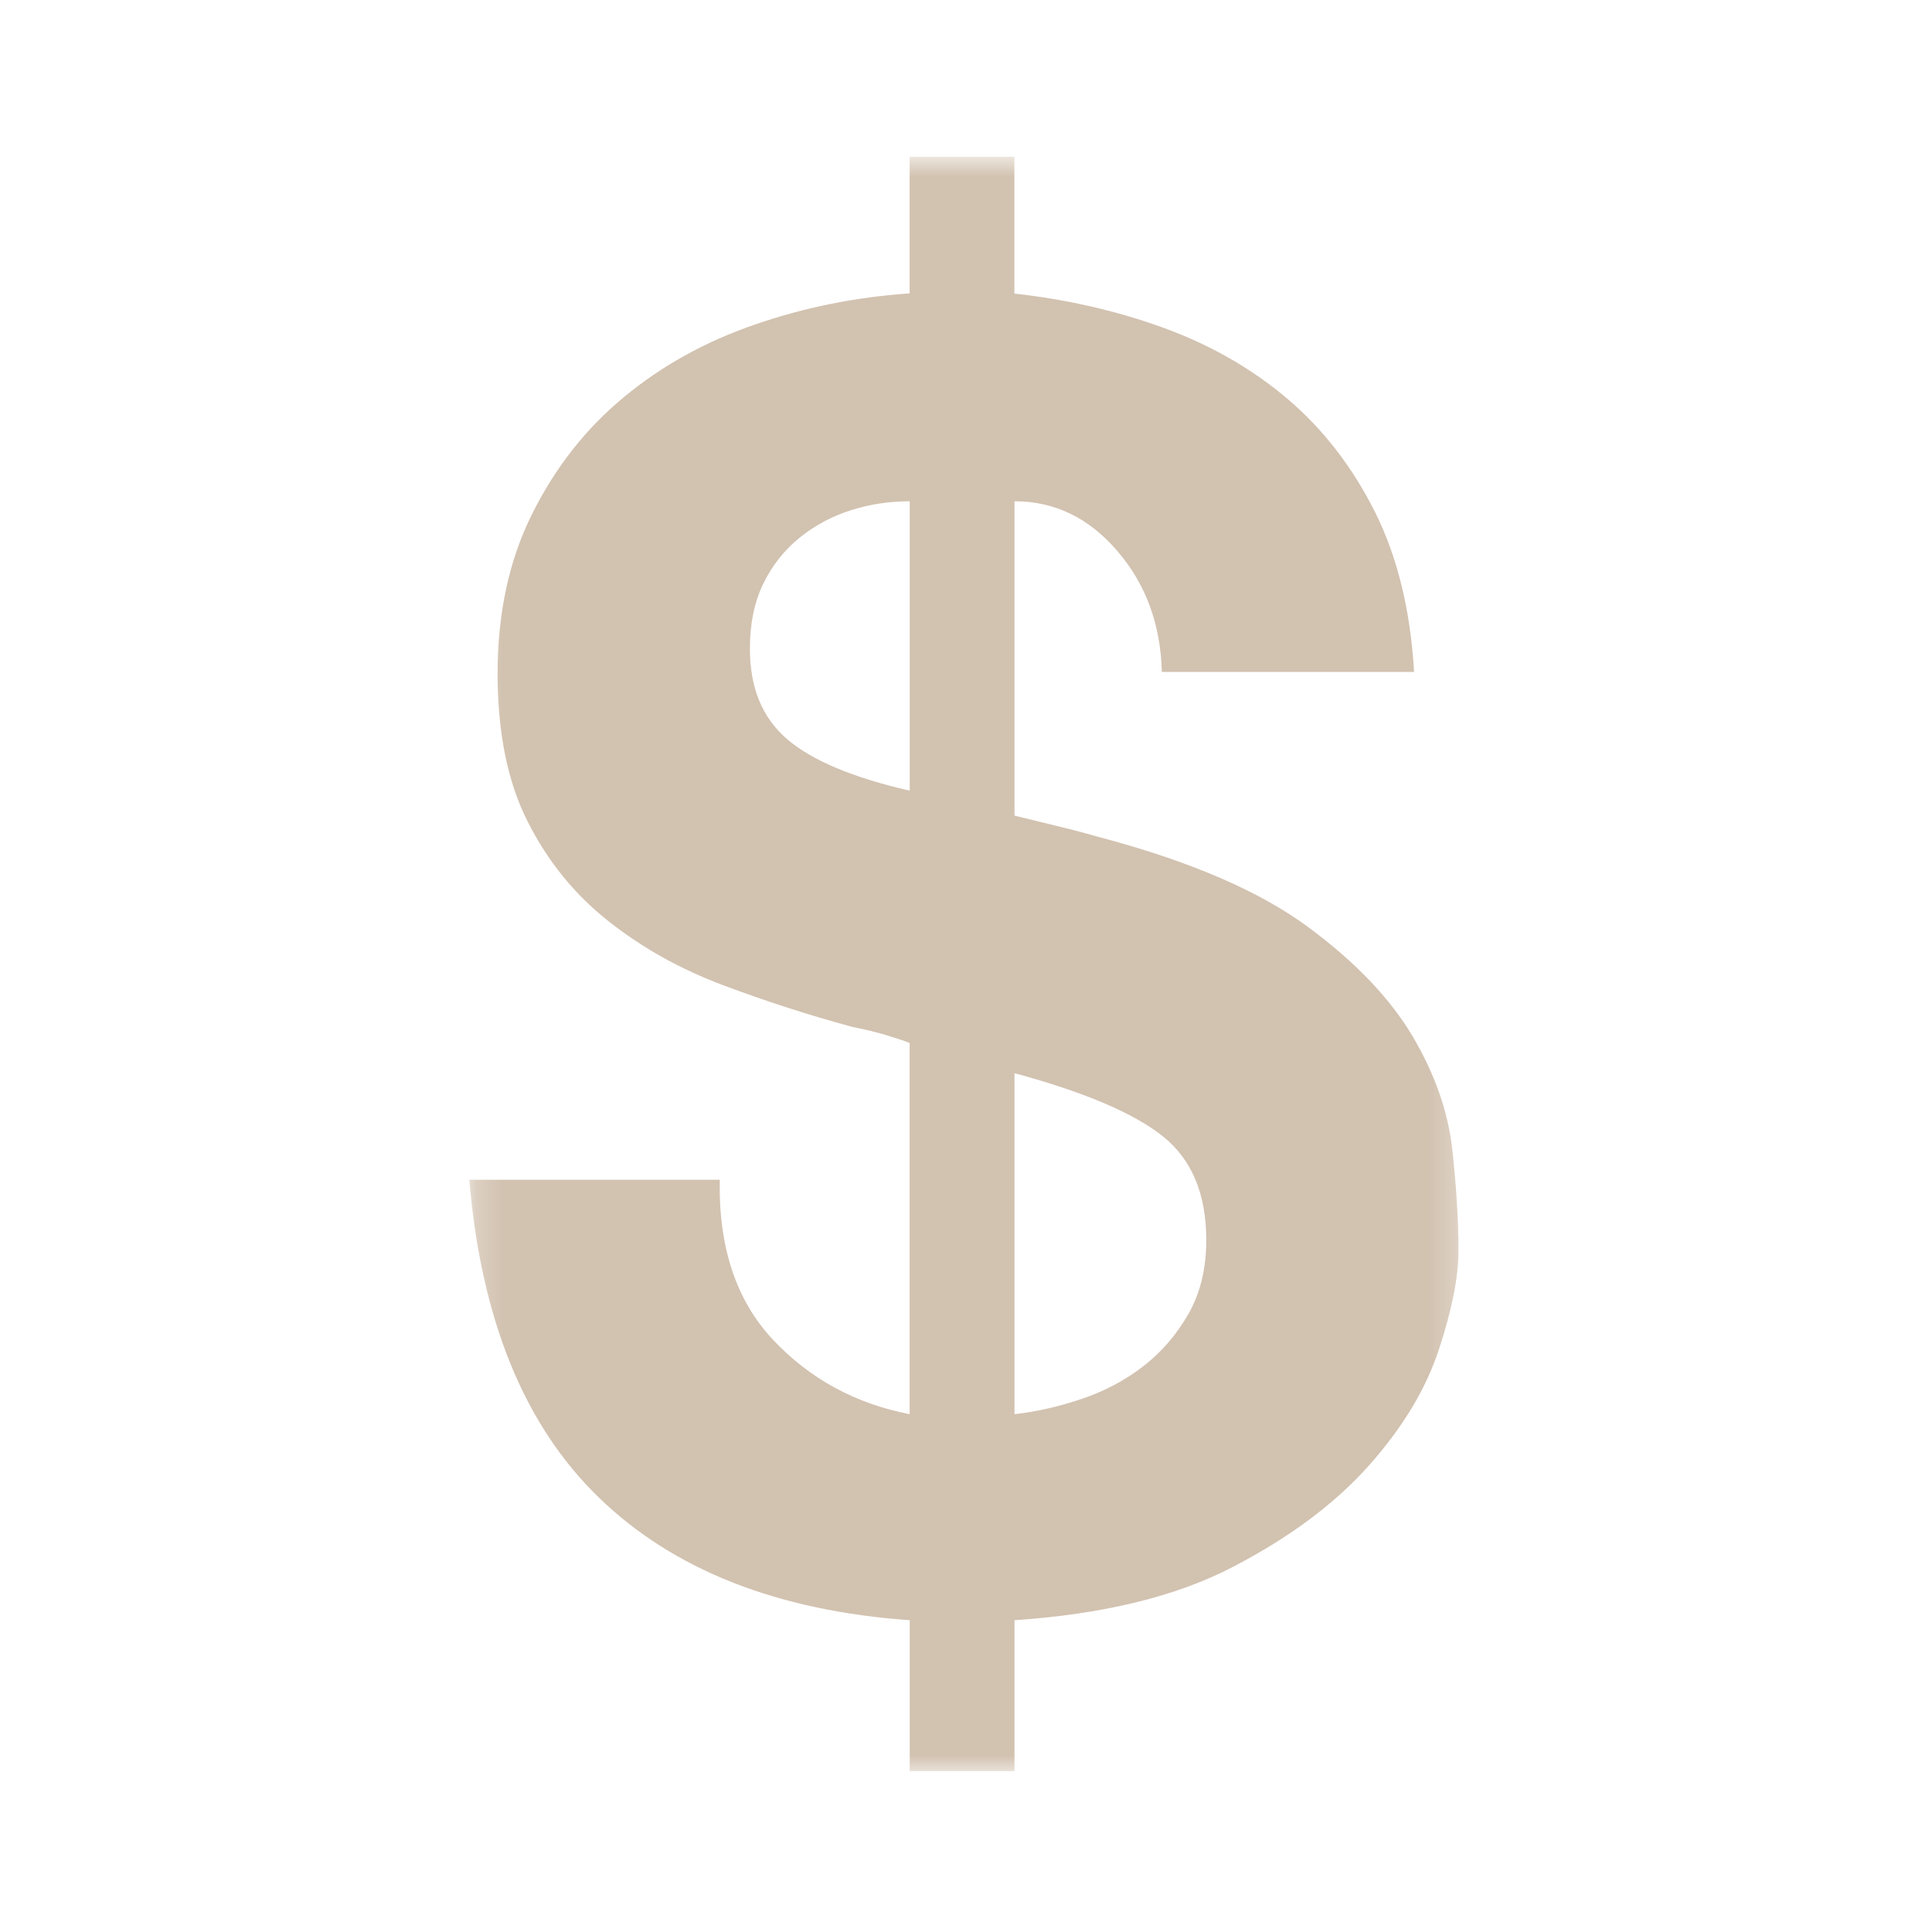 <svg xmlns="http://www.w3.org/2000/svg" width="71" height="71" viewBox="0 0 71 71" fill="none"><mask id="mask0_1714_149" style="mask-type:luminance" maskUnits="userSpaceOnUse" x="17" y="5" width="37" height="61"><path d="M17.23 5.789H53.771V65.131H17.23V5.789Z" fill="white"></path></mask><g mask="url(#mask0_1714_149)"><path d="M28.402 49.23C29.752 50.666 31.426 51.582 33.429 51.97V38.329C33.208 38.243 32.917 38.146 32.547 38.034C32.177 37.925 31.773 37.828 31.34 37.742C29.729 37.309 28.141 36.793 26.575 36.206C25.009 35.62 23.603 34.834 22.363 33.855C21.122 32.876 20.132 31.658 19.395 30.2C18.655 28.743 18.286 26.927 18.286 24.748C18.286 22.528 18.712 20.569 19.56 18.877C20.408 17.18 21.526 15.752 22.92 14.601C24.31 13.447 25.92 12.553 27.748 11.925C29.575 11.294 31.47 10.916 33.429 10.782V5.762H37.278V10.789C39.237 11.006 41.075 11.432 42.795 12.06C44.514 12.691 46.028 13.562 47.331 14.672C48.636 15.782 49.701 17.165 50.531 18.817C51.357 20.473 51.835 22.431 51.966 24.692H42.697C42.653 22.95 42.111 21.47 41.064 20.252C40.021 19.033 38.758 18.421 37.282 18.421V29.973C37.806 30.103 38.336 30.234 38.882 30.365C39.427 30.496 40.003 30.649 40.612 30.821C43.833 31.692 46.312 32.772 48.052 34.053C49.791 35.335 51.077 36.678 51.902 38.067C52.728 39.458 53.218 40.852 53.371 42.246C53.524 43.64 53.599 44.877 53.599 45.965C53.599 46.925 53.36 48.129 52.881 49.586C52.403 51.047 51.543 52.467 50.303 53.861C49.062 55.255 47.399 56.496 45.309 57.583C43.221 58.671 40.545 59.321 37.282 59.542V65.088H33.432V59.542C28.559 59.194 24.751 57.692 22.012 55.038C19.269 52.385 17.68 48.491 17.247 43.356H26.451C26.403 45.837 27.057 47.792 28.402 49.23ZM31.276 18.749C30.581 18.966 29.95 19.306 29.385 19.759C28.821 20.218 28.376 20.782 28.047 21.455C27.722 22.131 27.558 22.924 27.558 23.836C27.558 25.275 28.013 26.381 28.929 27.166C29.841 27.947 31.344 28.578 33.432 29.057V18.421C32.689 18.421 31.972 18.529 31.276 18.749ZM39.73 51.417C40.578 51.133 41.341 50.73 42.013 50.21C42.686 49.691 43.243 49.044 43.676 48.282C44.11 47.523 44.33 46.618 44.33 45.572C44.33 43.875 43.796 42.605 42.731 41.756C41.666 40.908 39.85 40.134 37.282 39.439V51.97C38.063 51.884 38.882 51.701 39.73 51.417Z" fill="#D2C2B0"></path></g></svg>